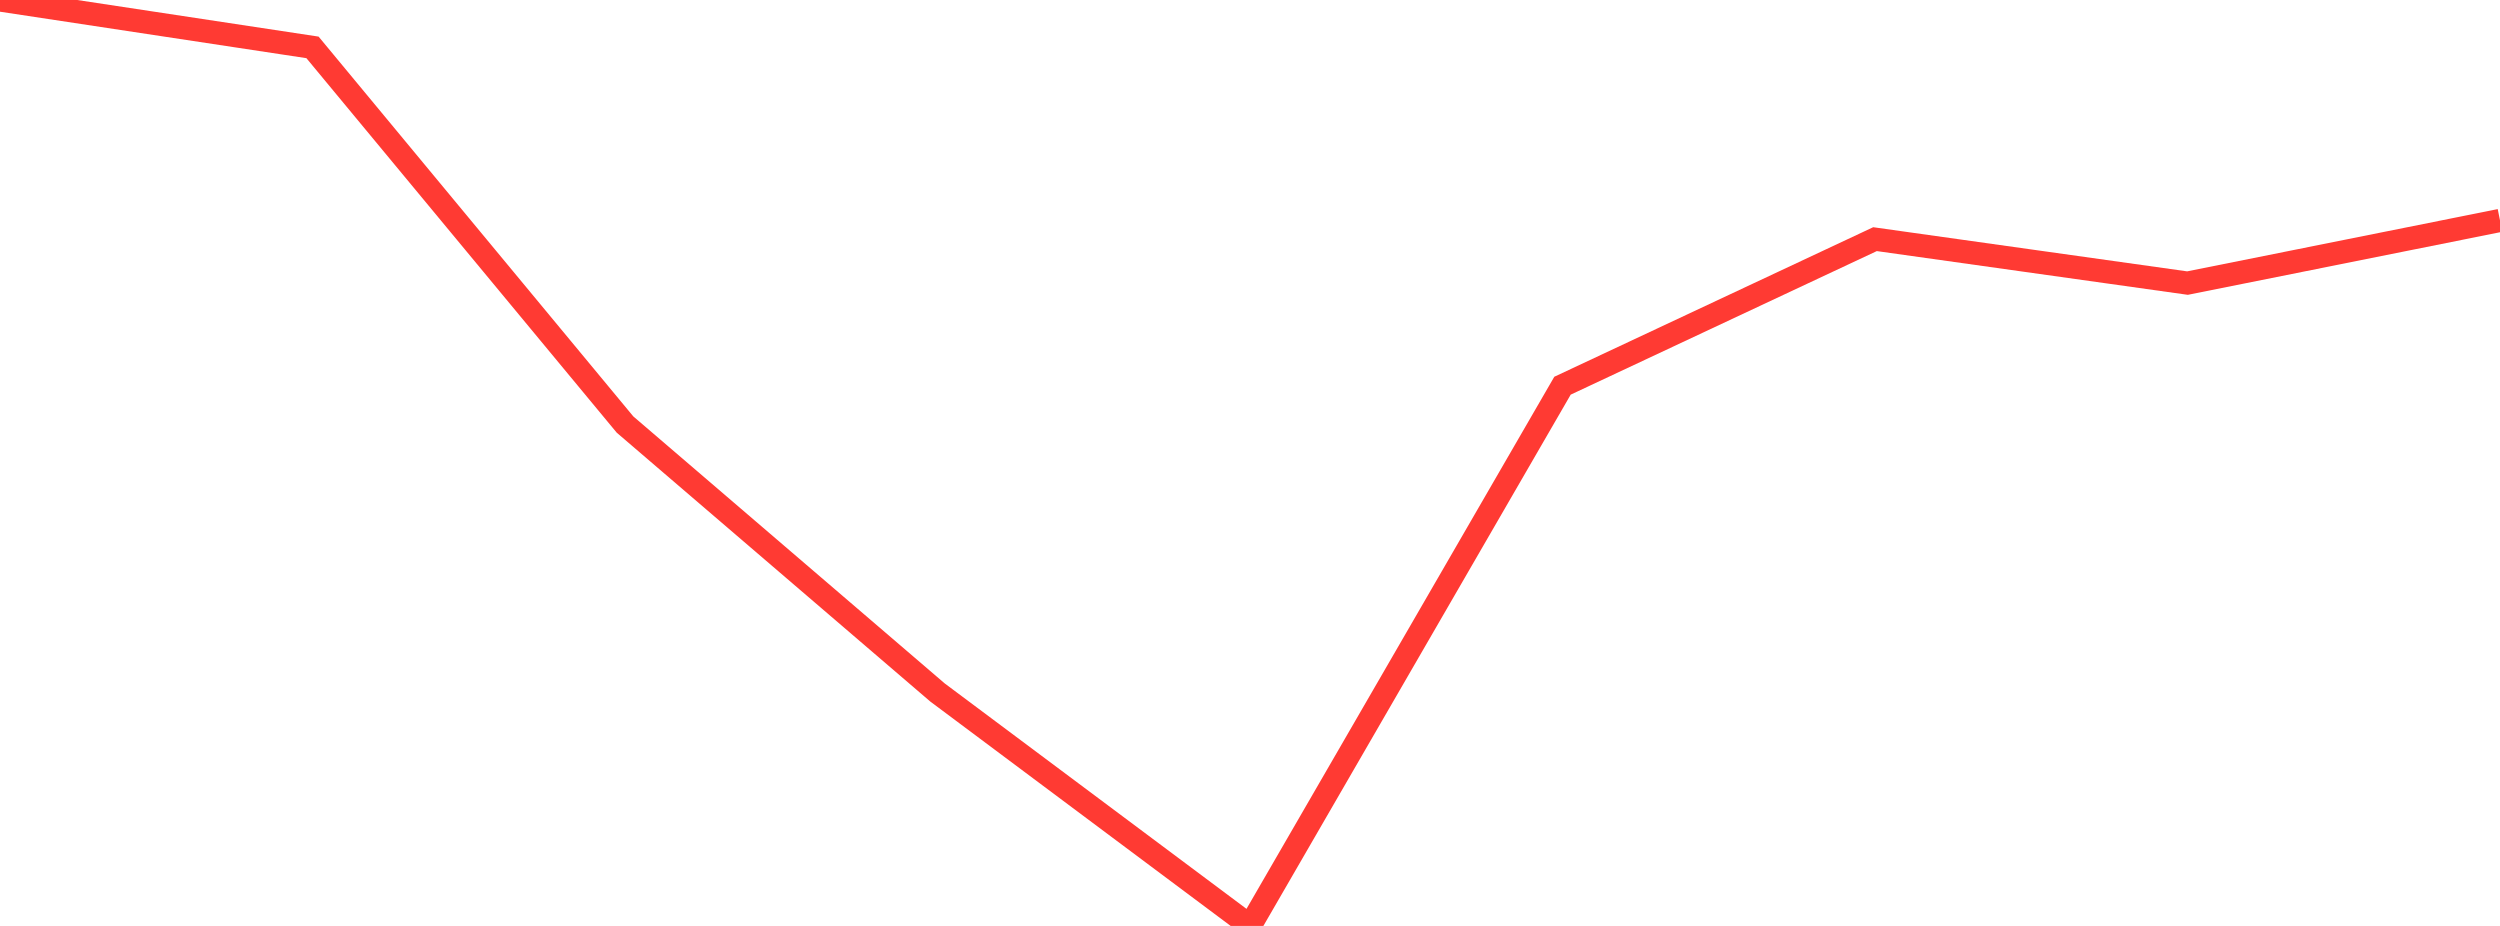 <?xml version="1.0" standalone="no"?>
<!DOCTYPE svg PUBLIC "-//W3C//DTD SVG 1.1//EN" "http://www.w3.org/Graphics/SVG/1.1/DTD/svg11.dtd">

<svg width="135" height="50" viewBox="0 0 135 50" preserveAspectRatio="none" 
  xmlns="http://www.w3.org/2000/svg"
  xmlns:xlink="http://www.w3.org/1999/xlink">


<polyline points="0.0, 0.0 16.875, 2.559 33.75, 22.924 50.625, 37.394 67.5, 50.0 84.375, 20.828 101.25, 12.914 118.125, 15.287 135.0, 11.904" fill="none" stroke="#ff3a33" stroke-width="1.25"/>

</svg>